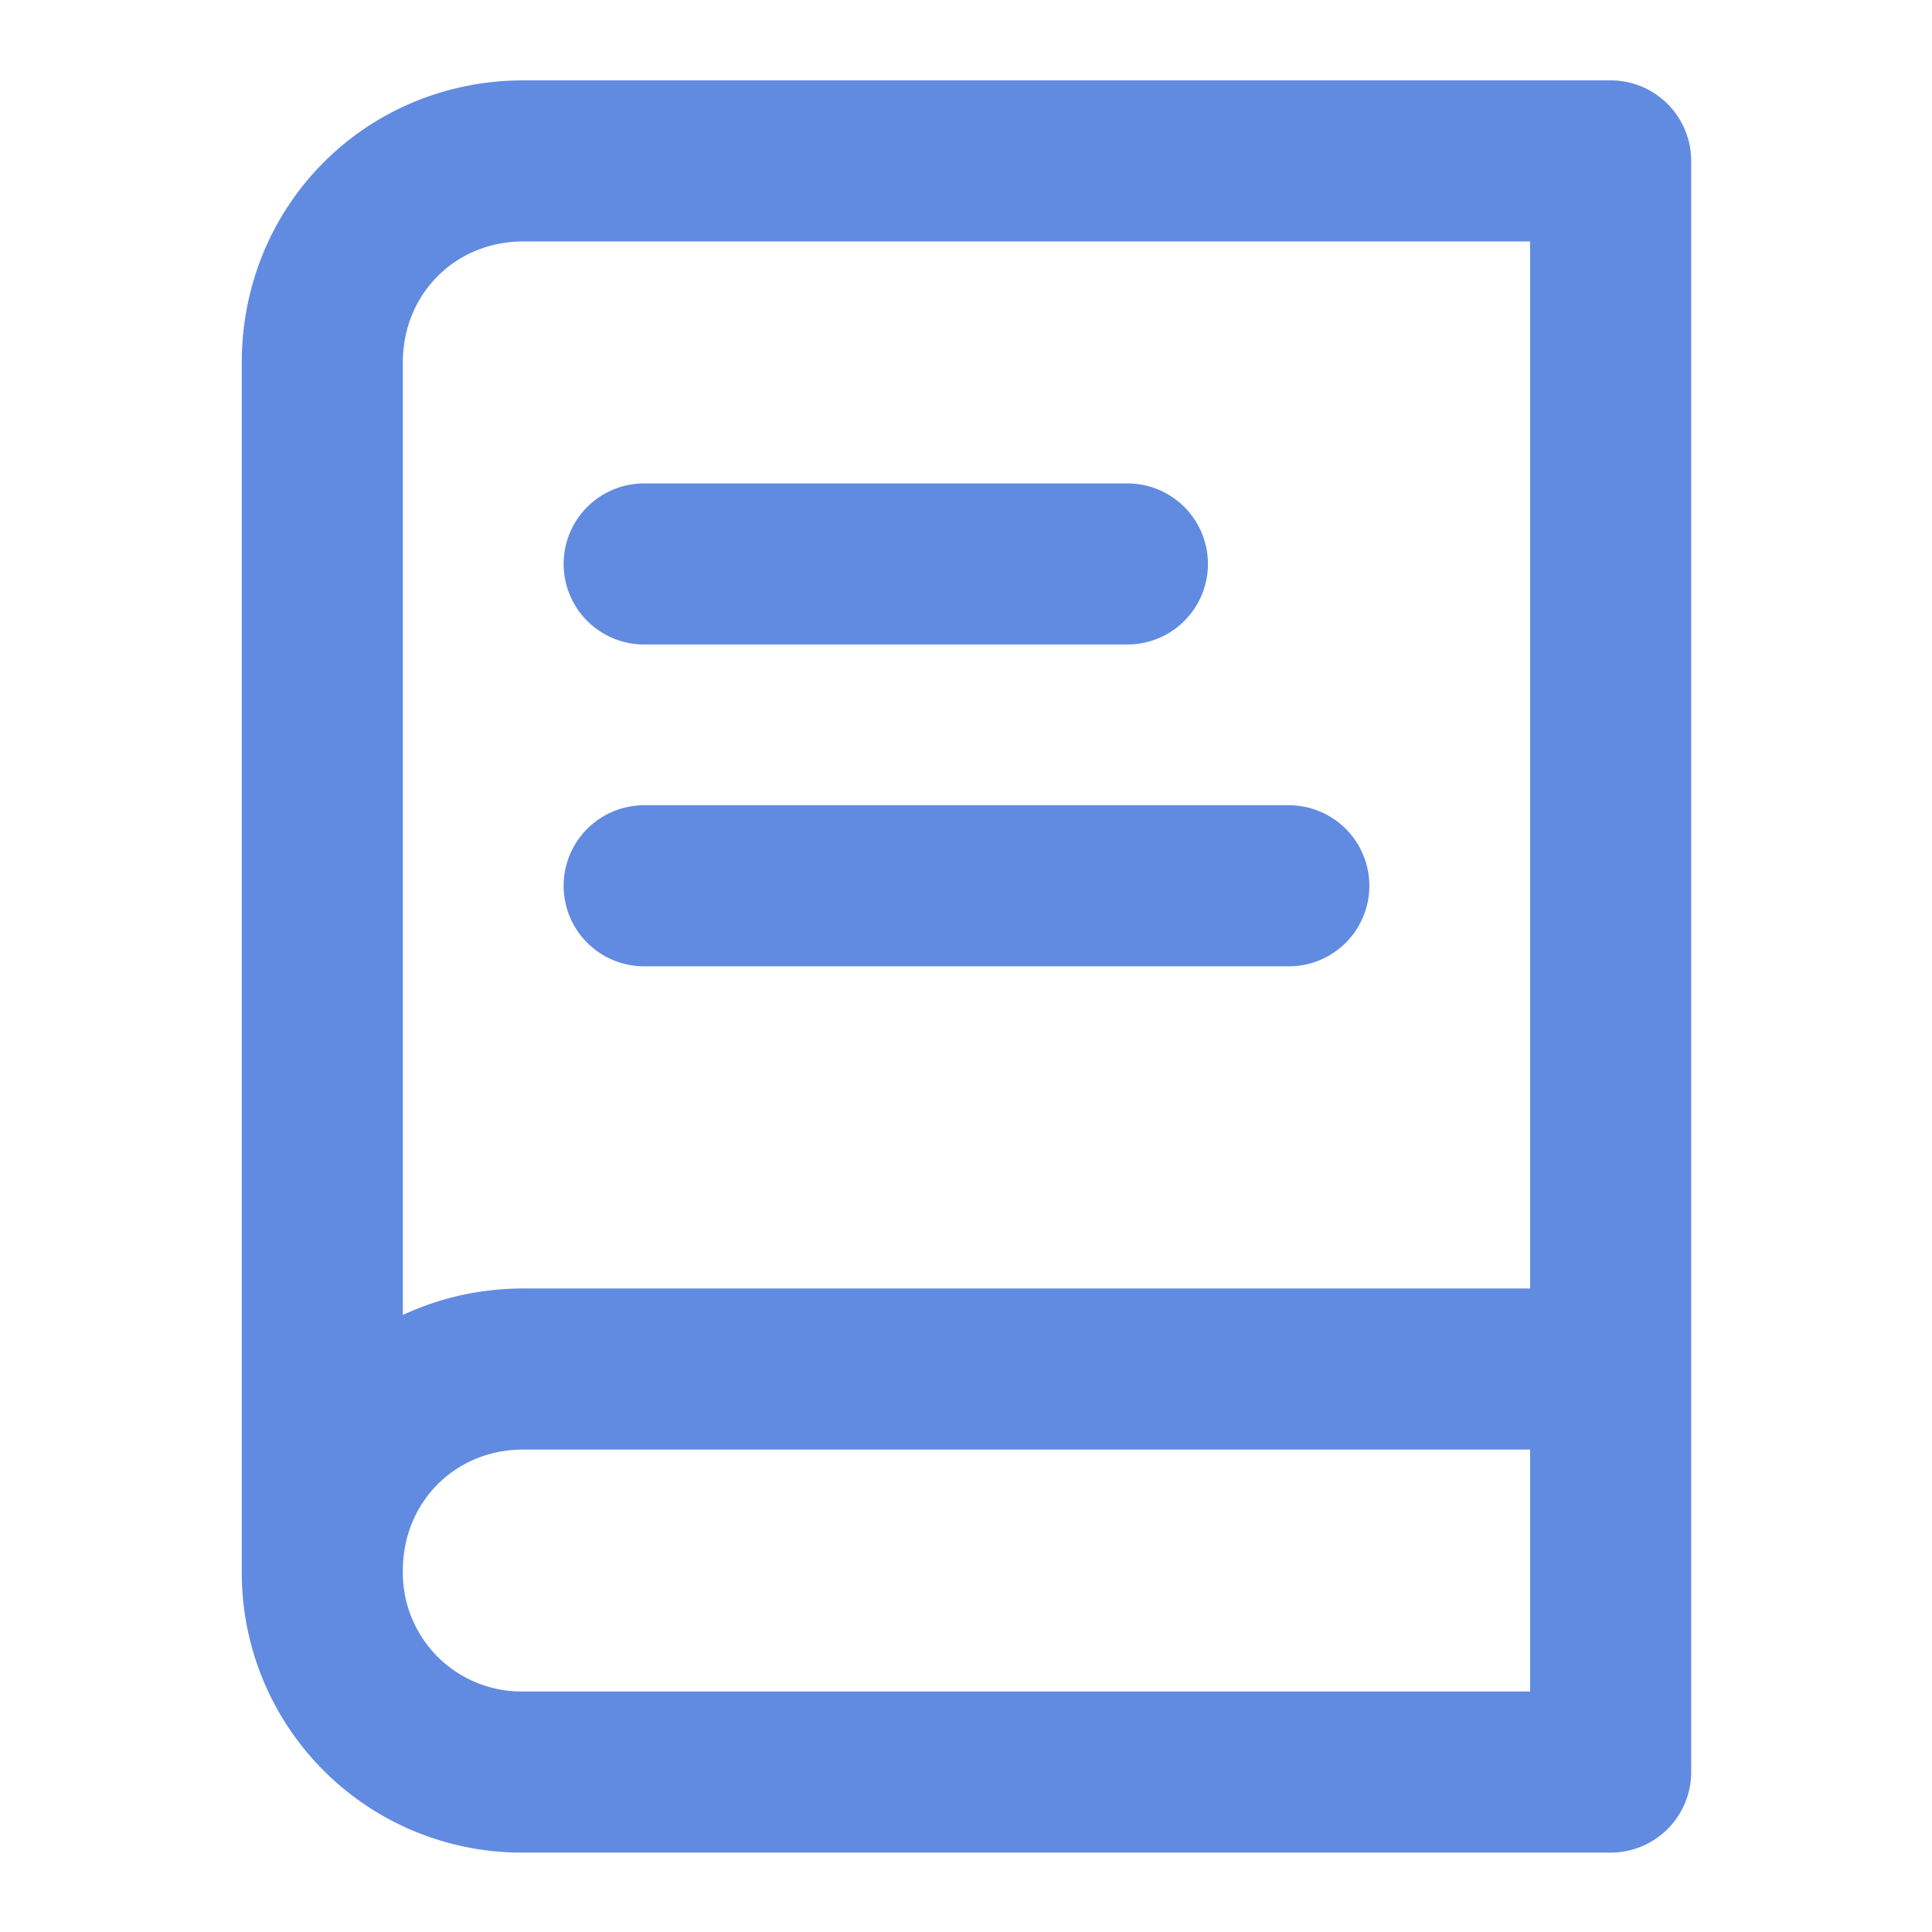 <svg xmlns="http://www.w3.org/2000/svg" width="16" height="16"><path d="M4.002 19.5v-15c0-1.4 1.096-2.502 2.496-2.502h13.5v20.004h-13.5A2.474 2.474 0 0 1 4.002 19.5c0-1.4 1.096-2.502 2.496-2.502h13.5m-12-9.996h6m-6 3.996h8.004" style="fill:none;stroke-width:2;stroke-linecap:round;stroke-linejoin:round;stroke:#618be0;stroke-opacity:1;stroke-miterlimit:4" transform="scale(.667)"/></svg>